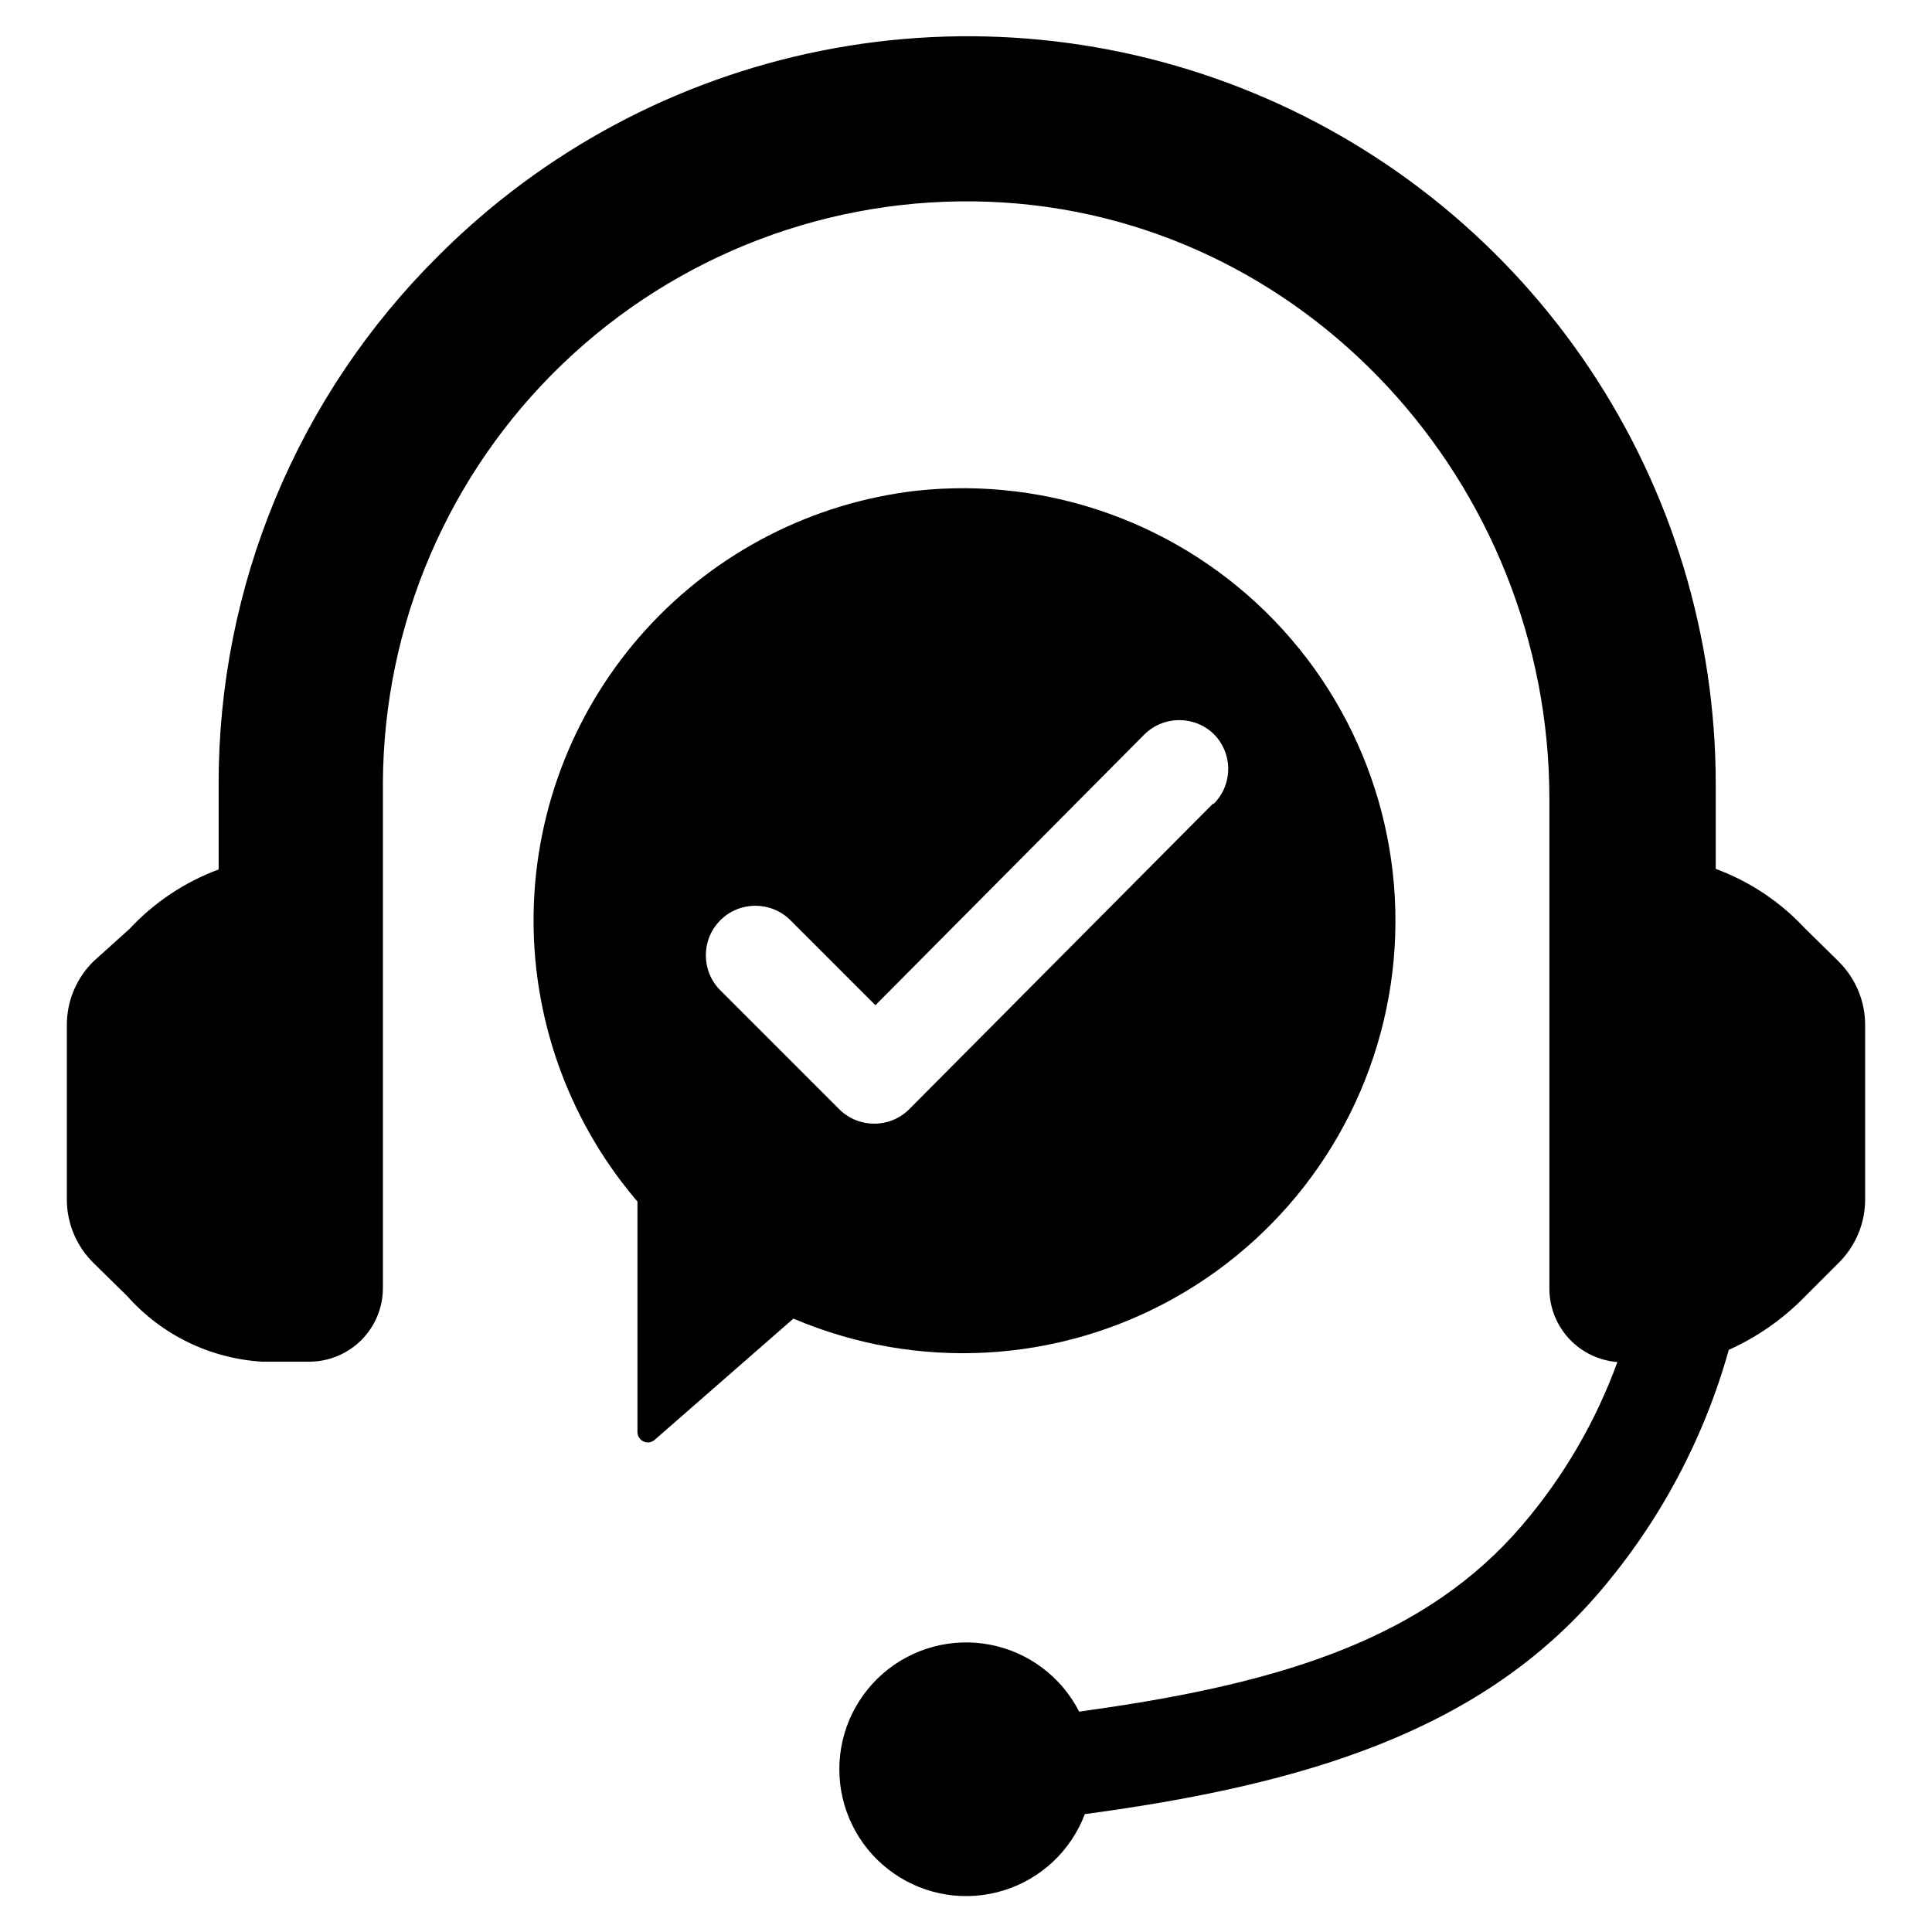 <?xml version="1.0" encoding="UTF-8"?>
<!-- Uploaded to: ICON Repo, www.svgrepo.com, Generator: ICON Repo Mixer Tools -->
<svg fill="#000000" width="800px" height="800px" version="1.1" viewBox="144 144 512 512" xmlns="http://www.w3.org/2000/svg">
 <g>
  <path d="m631.2 398.74-8.895-8.738c-6.531-7.023-14.621-12.414-23.617-15.742v-22.355c0.016-39.227-11.605-77.574-33.395-110.19-21.789-32.617-52.766-58.035-89.008-73.035-36.242-15.004-76.121-18.918-114.59-11.242-38.465 7.672-73.793 26.586-101.5 54.344-18.5 18.34-33.176 40.168-43.176 64.223-10 24.051-15.125 49.852-15.078 75.902v22.516-0.004c-8.992 3.328-17.082 8.723-23.613 15.746l-9.527 8.578c-4.566 4.477-7.121 10.609-7.086 17.004v46.445c0.09 6.231 2.637 12.172 7.086 16.531l8.895 8.738c9.137 10.305 21.992 16.562 35.738 17.398h12.52c5.176 0 10.141-2.059 13.805-5.719 3.66-3.66 5.715-8.629 5.715-13.805v-133.82c0.164-41.938 17.34-82.016 47.598-111.05 30.258-29.043 71.004-44.559 112.91-43 83.602 3.148 148.62 74.547 148.62 158.23v129.81c0.004 4.914 1.863 9.648 5.207 13.254 3.34 3.602 7.918 5.812 12.82 6.191-5.762 15.828-14.32 30.496-25.27 43.297-25.27 29.52-62.582 41.645-114.14 48.887l-3.227 0.473v-0.004c-4.707-9.227-13.402-15.77-23.57-17.734-10.168-1.965-20.672 0.867-28.477 7.676-7.805 6.809-12.031 16.836-11.461 27.176 0.566 10.34 5.871 19.844 14.375 25.754 8.504 5.91 19.258 7.57 29.148 4.5 9.891-3.066 17.816-10.523 21.48-20.211 58.566-7.871 104.93-22.043 136.42-58.883 15.941-18.645 27.629-40.539 34.242-64.16 7.543-3.387 14.379-8.168 20.152-14.09l8.895-8.895c4.527-4.438 7.082-10.508 7.086-16.848v-46.129c0.035-6.394-2.519-12.527-7.086-17.004z"/>
  <path d="m386.85 274.05c-27.516 3.18-52.949 16.223-71.598 36.707-18.645 20.484-29.242 47.031-29.828 74.727-0.586 27.695 8.879 54.664 26.641 75.918l0.867 1.023v61.168c0.035 1.043 0.66 1.977 1.609 2.41 0.953 0.434 2.066 0.293 2.879-0.363l36.84-32.195v-0.004c32.66 13.918 69.93 11.914 100.91-5.426 30.98-17.34 52.176-48.055 57.395-83.176 5.215-35.117-6.137-70.668-30.738-96.266-24.602-25.598-59.68-38.348-94.977-34.523zm78.719 82.812-80.605 81.082c-5.133 5.125-13.449 5.125-18.578 0l-31.488-31.488c-5.125-5.133-5.125-13.445 0-18.578 5.129-5.125 13.445-5.125 18.578 0l22.516 22.516 71.238-71.715c5.133-5.125 13.445-5.125 18.578 0 2.414 2.492 3.738 5.844 3.68 9.316-0.059 3.469-1.496 6.773-3.996 9.184z"/>
 </g>
</svg>